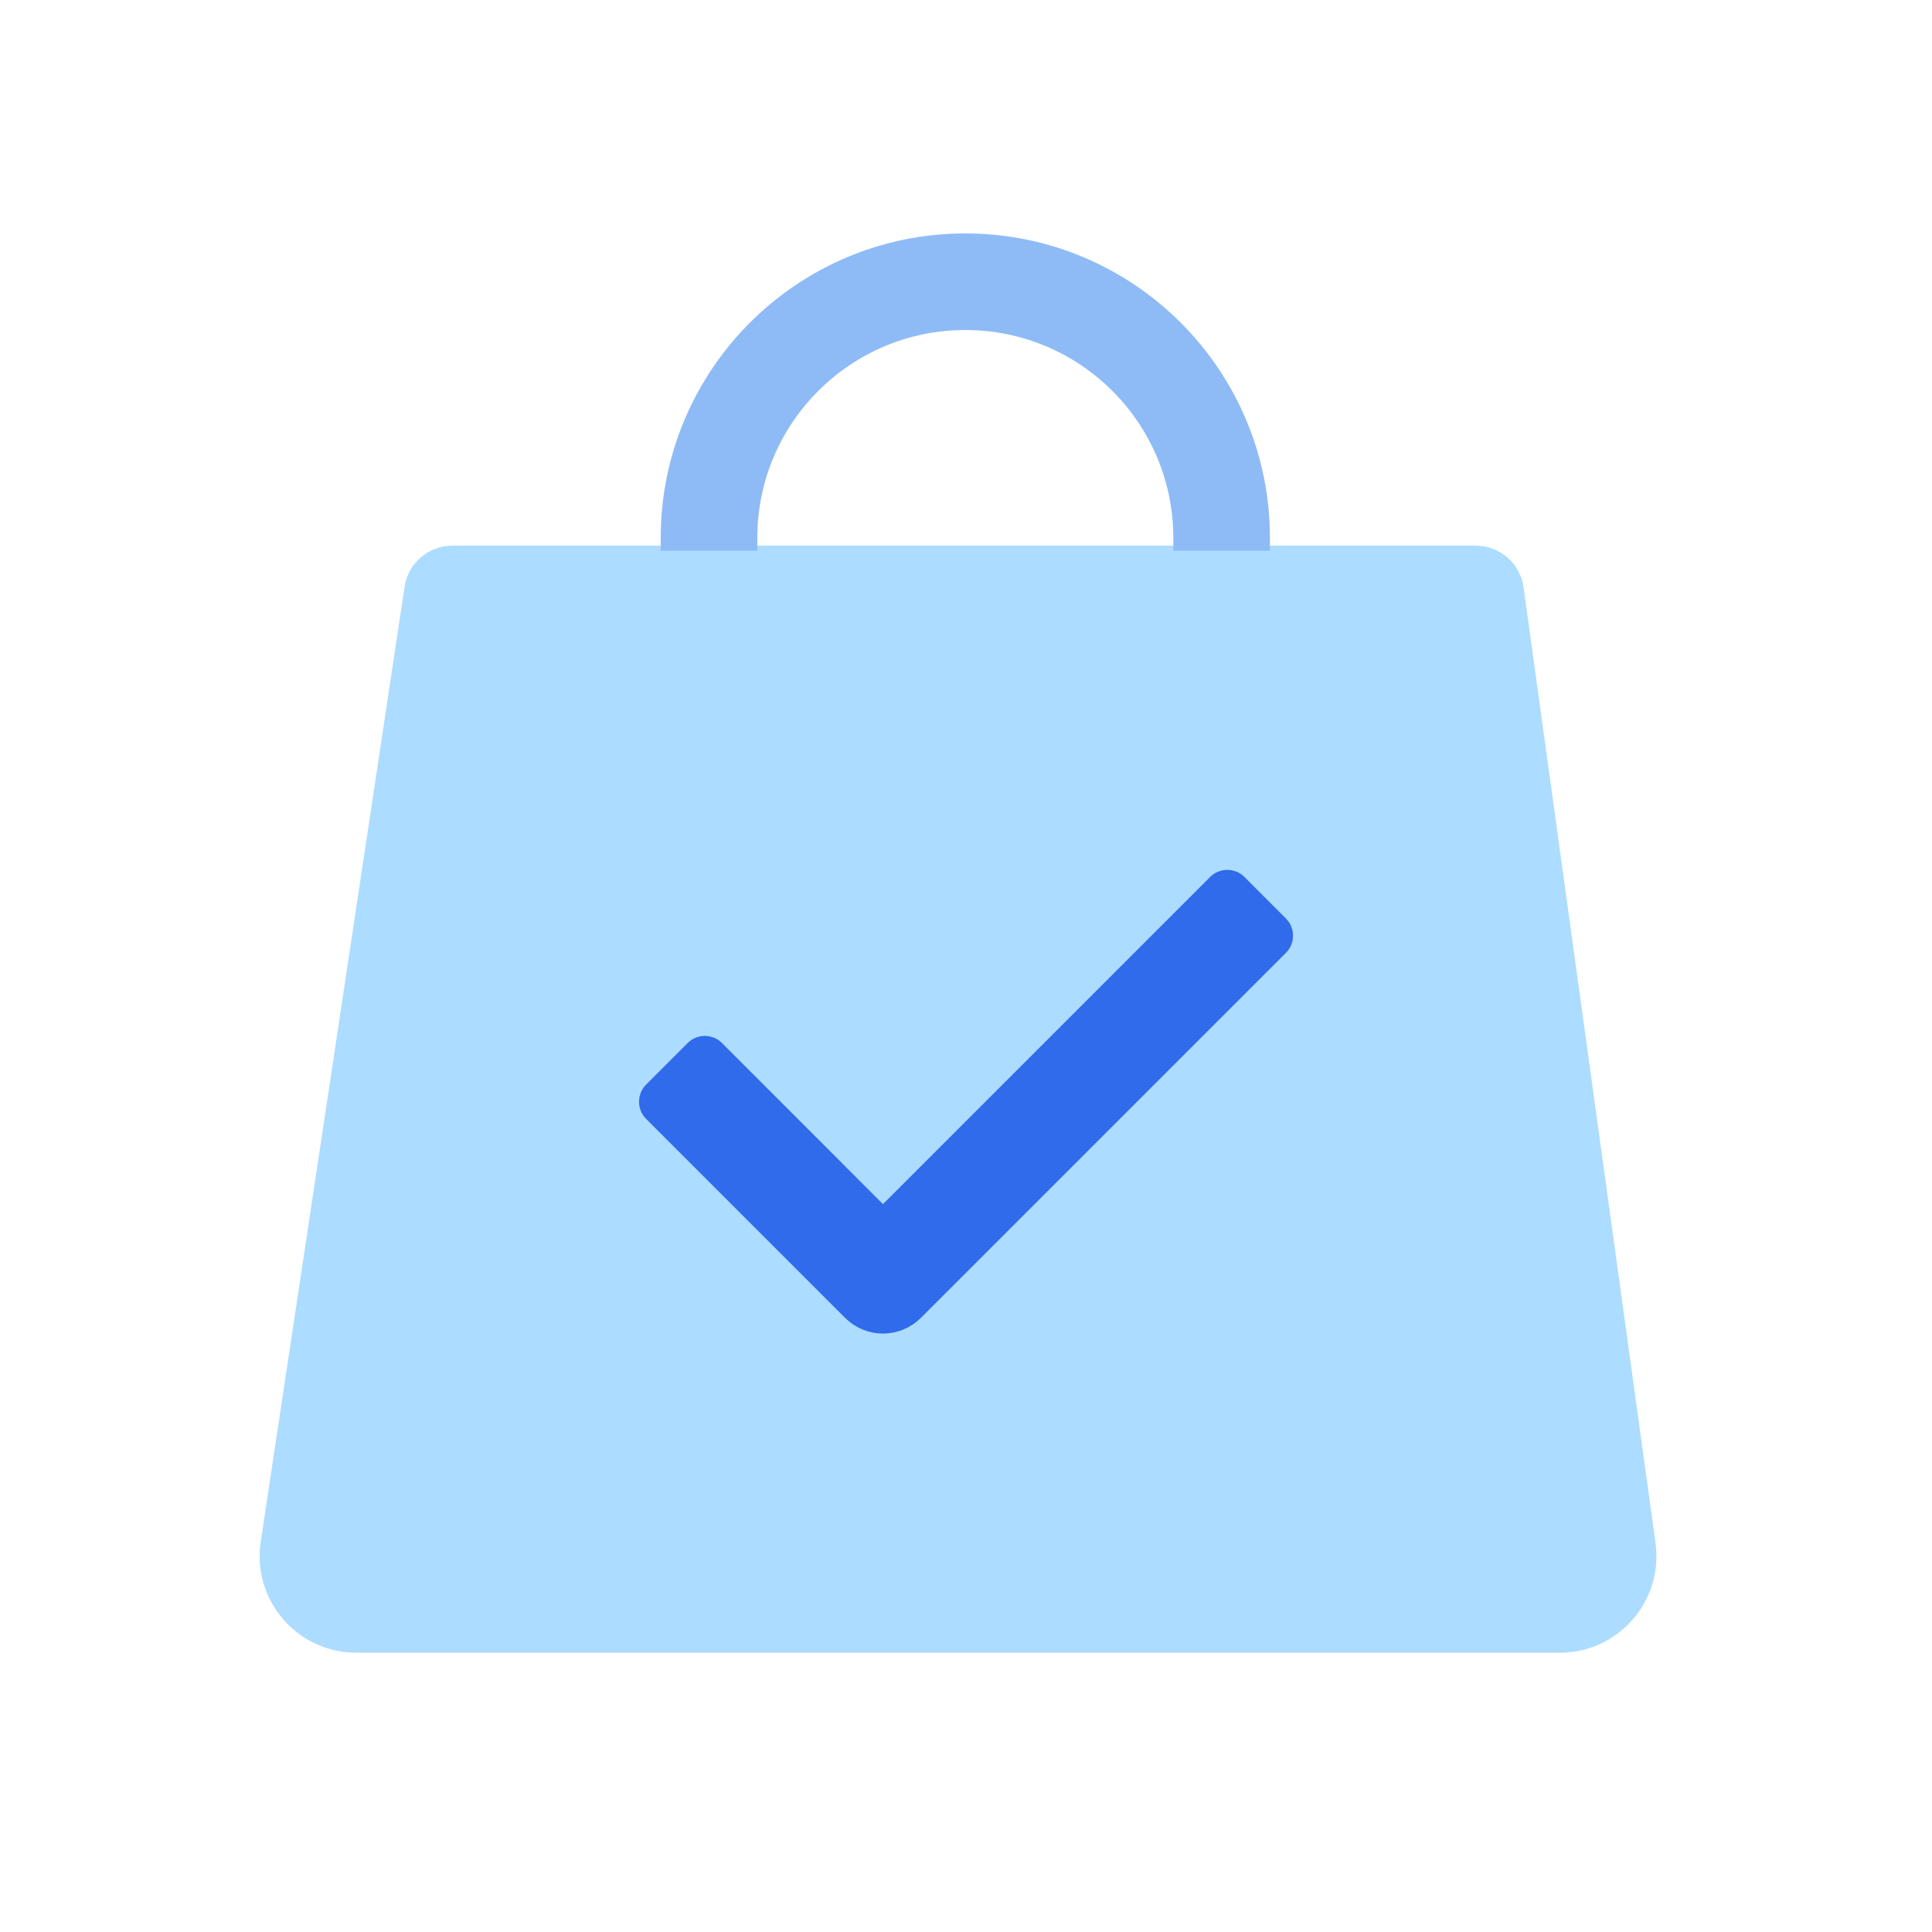 <svg width="80" height="80" viewBox="0 0 80 80" fill="none" xmlns="http://www.w3.org/2000/svg">
<path d="M61.107 22.595H18.731C17.741 22.595 16.9 23.318 16.753 24.297L10.797 63.839C10.432 66.258 12.306 68.435 14.752 68.435H64.588C67.015 68.435 68.883 66.291 68.551 63.888L63.088 24.321C62.951 23.332 62.105 22.595 61.107 22.595Z" fill="#ACDCFF"/>
<path d="M50.585 22.804V22.279C50.585 16.418 45.833 11.666 39.972 11.666V11.666C34.11 11.666 29.358 16.418 29.358 22.279V22.804" stroke="#8EBBF6" stroke-width="4"/>
<path fill-rule="evenodd" clip-rule="evenodd" d="M37.78 54.215L52.897 39.098C53.092 38.903 53.092 38.586 52.897 38.391L51.173 36.665C50.978 36.469 50.661 36.469 50.465 36.664L36.916 50.214C36.721 50.409 36.404 50.409 36.209 50.214L29.538 43.54C29.343 43.345 29.027 43.345 28.831 43.54L27.105 45.267C26.909 45.462 26.909 45.779 27.105 45.974L35.346 54.215C35.505 54.375 35.695 54.502 35.904 54.589C36.113 54.675 36.337 54.72 36.563 54.72C36.789 54.72 37.013 54.675 37.221 54.589C37.43 54.502 37.62 54.375 37.78 54.215Z" fill="#2F6BEA" stroke="#2F6BEA"/>
</svg>
